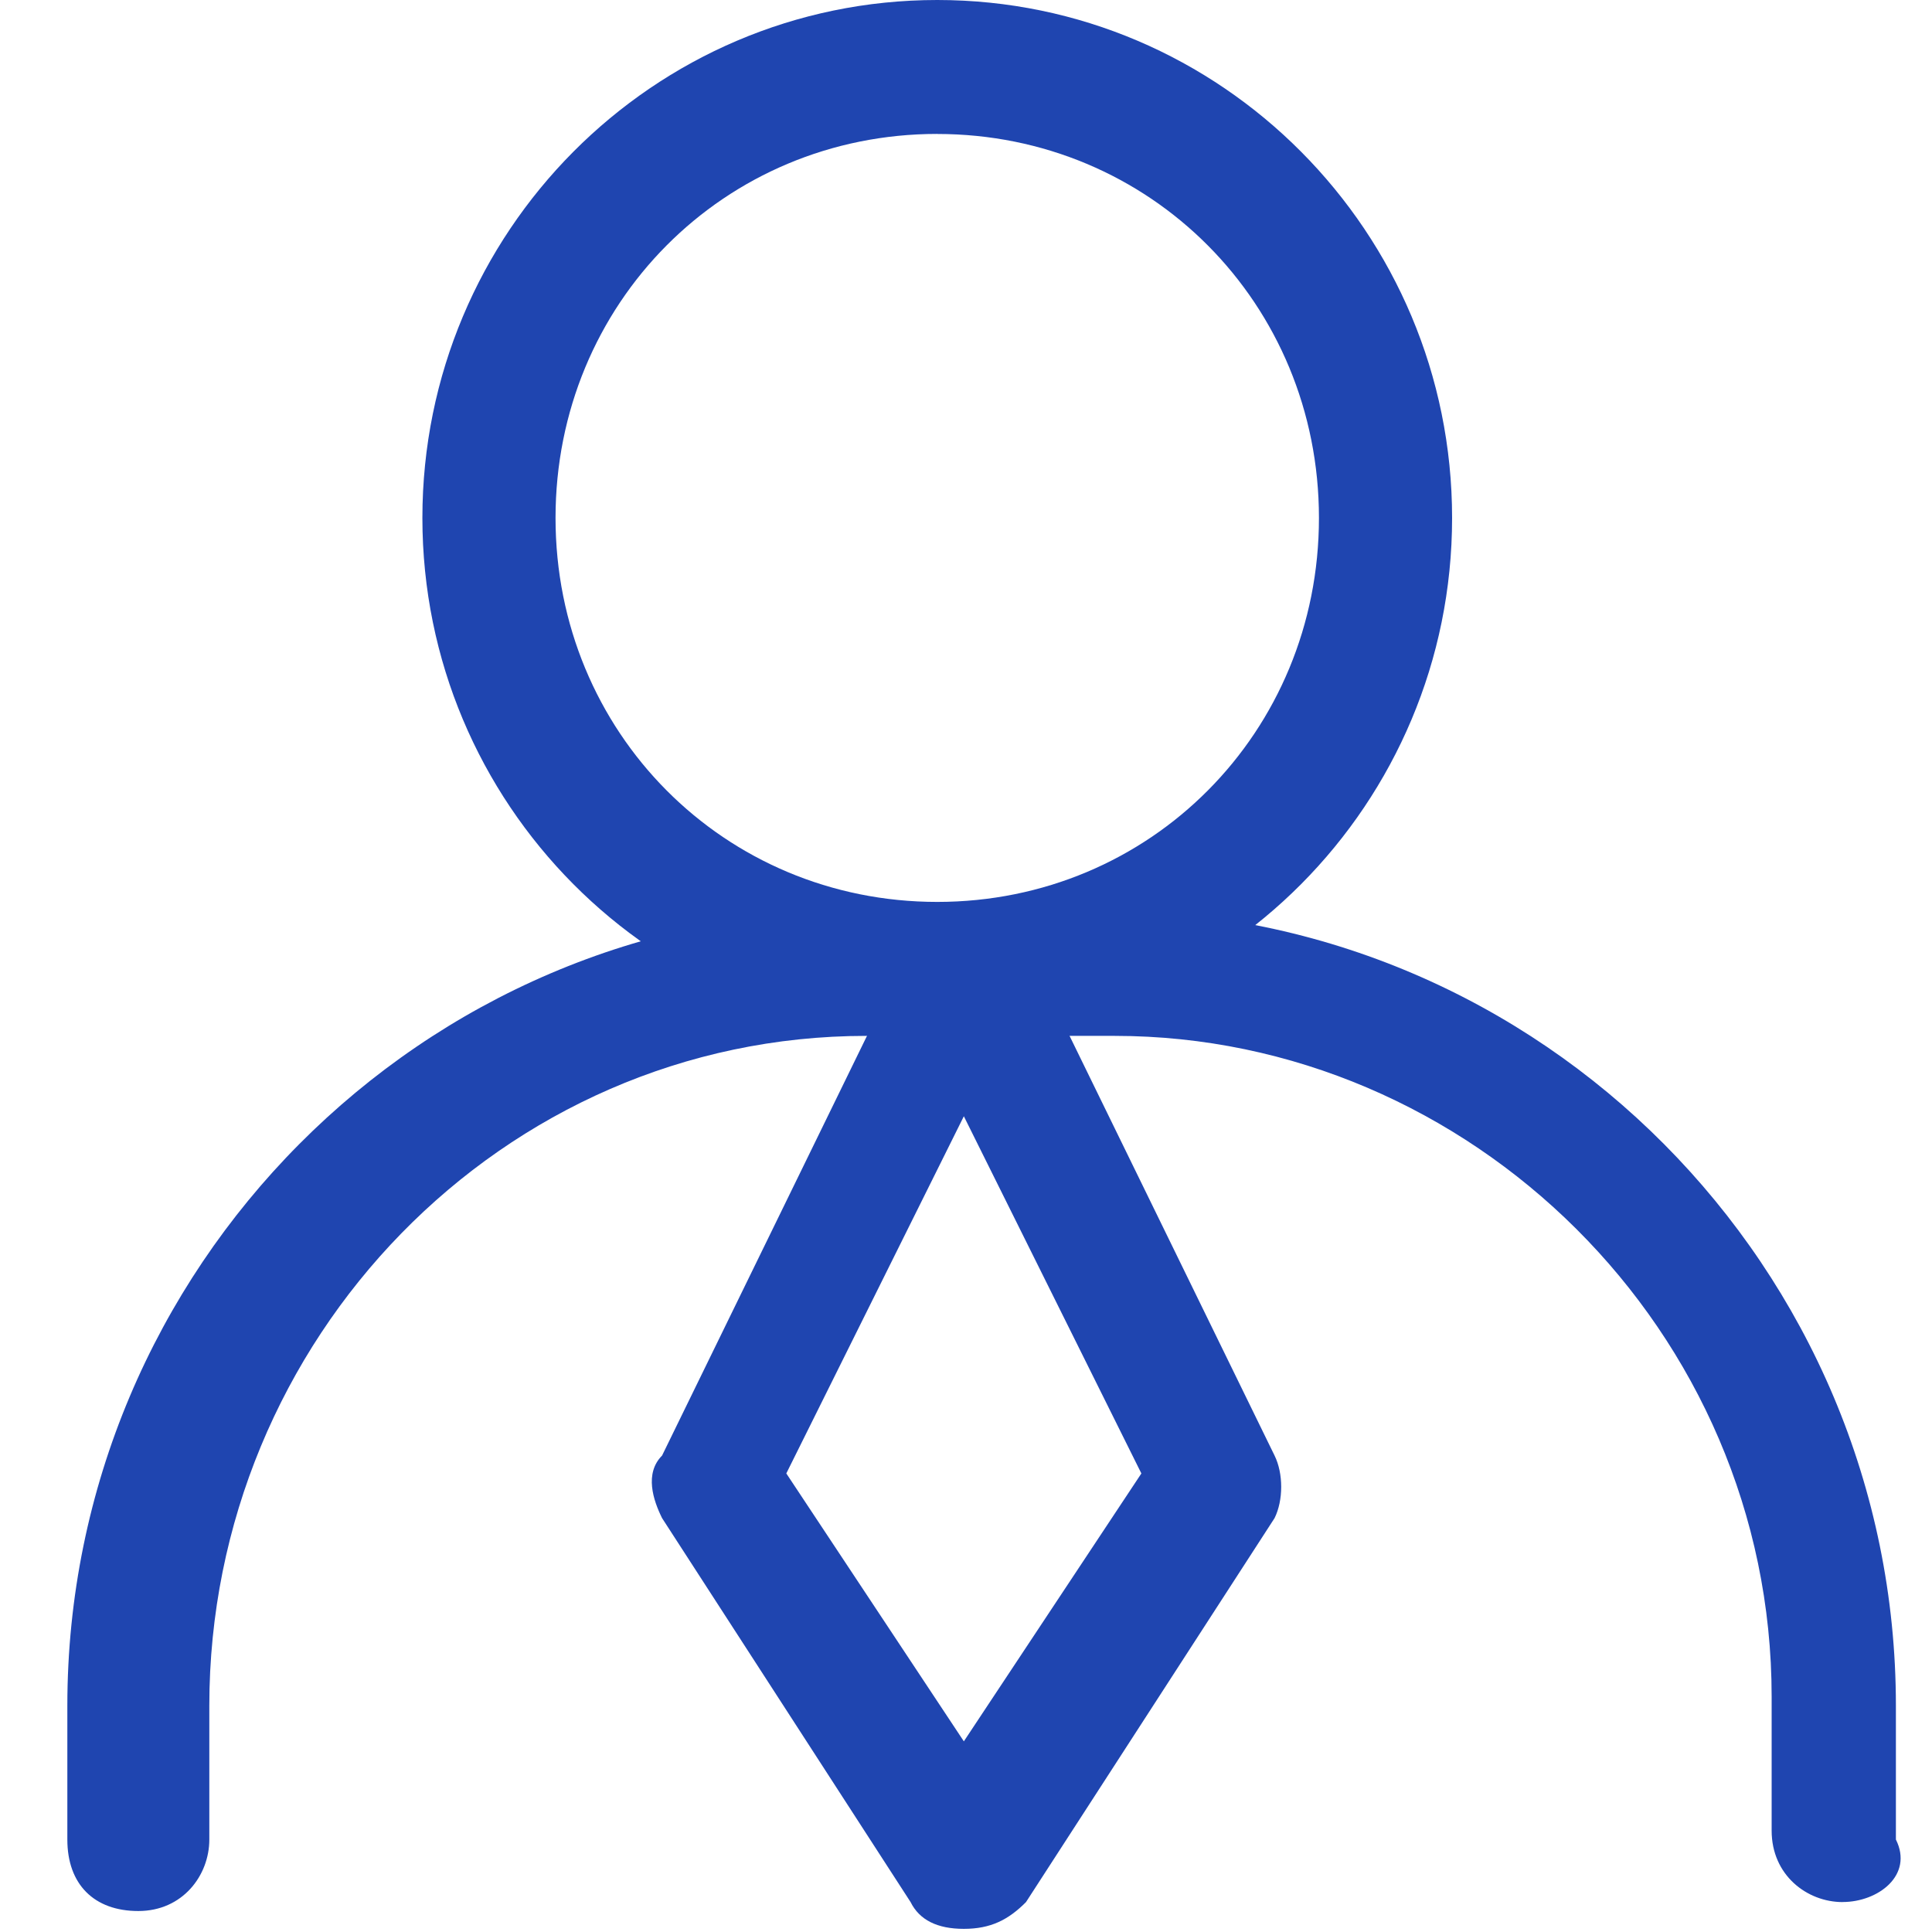<?xml version="1.0" standalone="no"?><!DOCTYPE svg PUBLIC "-//W3C//DTD SVG 1.1//EN" "http://www.w3.org/Graphics/SVG/1.1/DTD/svg11.dtd"><svg t="1746495513603" class="icon" viewBox="0 0 1024 1024" version="1.1" xmlns="http://www.w3.org/2000/svg" p-id="1936" xmlns:xlink="http://www.w3.org/1999/xlink" width="200" height="200"><path d="M496.757 549.04c-150.557 0-272.881-123.056-272.881-274.52C223.876 123.056 346.2 0 496.757 0s272.881 123.056 272.881 274.52c0 151.464-122.324 274.52-272.881 274.52z m0-478.062c-112.933 0-202.313 89.936-202.313 203.542s89.381 203.513 202.313 203.513 202.313-89.907 202.313-203.513c0-113.605-89.41-203.513-202.313-203.513z" fill="#1f45b0" p-id="1937"></path><path d="M976.633 1008.143c-18.812 0-37.625-14.19-37.625-37.859v-71.007c0-194.063-159.978-350.237-348.16-350.237h-131.745c-192.892 0-348.16 160.914-348.16 354.977v71.007c0 18.929-14.102 37.859-37.625 37.859S35.694 998.663 35.694 975.024v-71.007C35.694 672.095 223.876 482.743 454.422 482.743h131.716c230.546 0 418.728 189.294 418.728 421.244v71.007c9.421 18.929-9.421 33.119-28.233 33.119z" fill="#1f45b0" p-id="1938"></path><path d="M510.859 1022.332c-14.102 0-23.523-4.71-28.233-14.19l-131.716-203.513c-4.71-9.479-9.421-23.698 0-33.148l131.716-269.78c14.131-23.669 51.785-23.669 61.147 0l131.774 269.78c4.681 9.479 4.681 23.698 0 33.148l-131.745 203.513c-9.421 9.479-18.812 14.19-32.944 14.19z m-94.091-241.371l94.091 141.985 94.091-141.985-94.091-189.323-94.091 189.294z" fill="#1f45b0" p-id="1939"></path></svg>